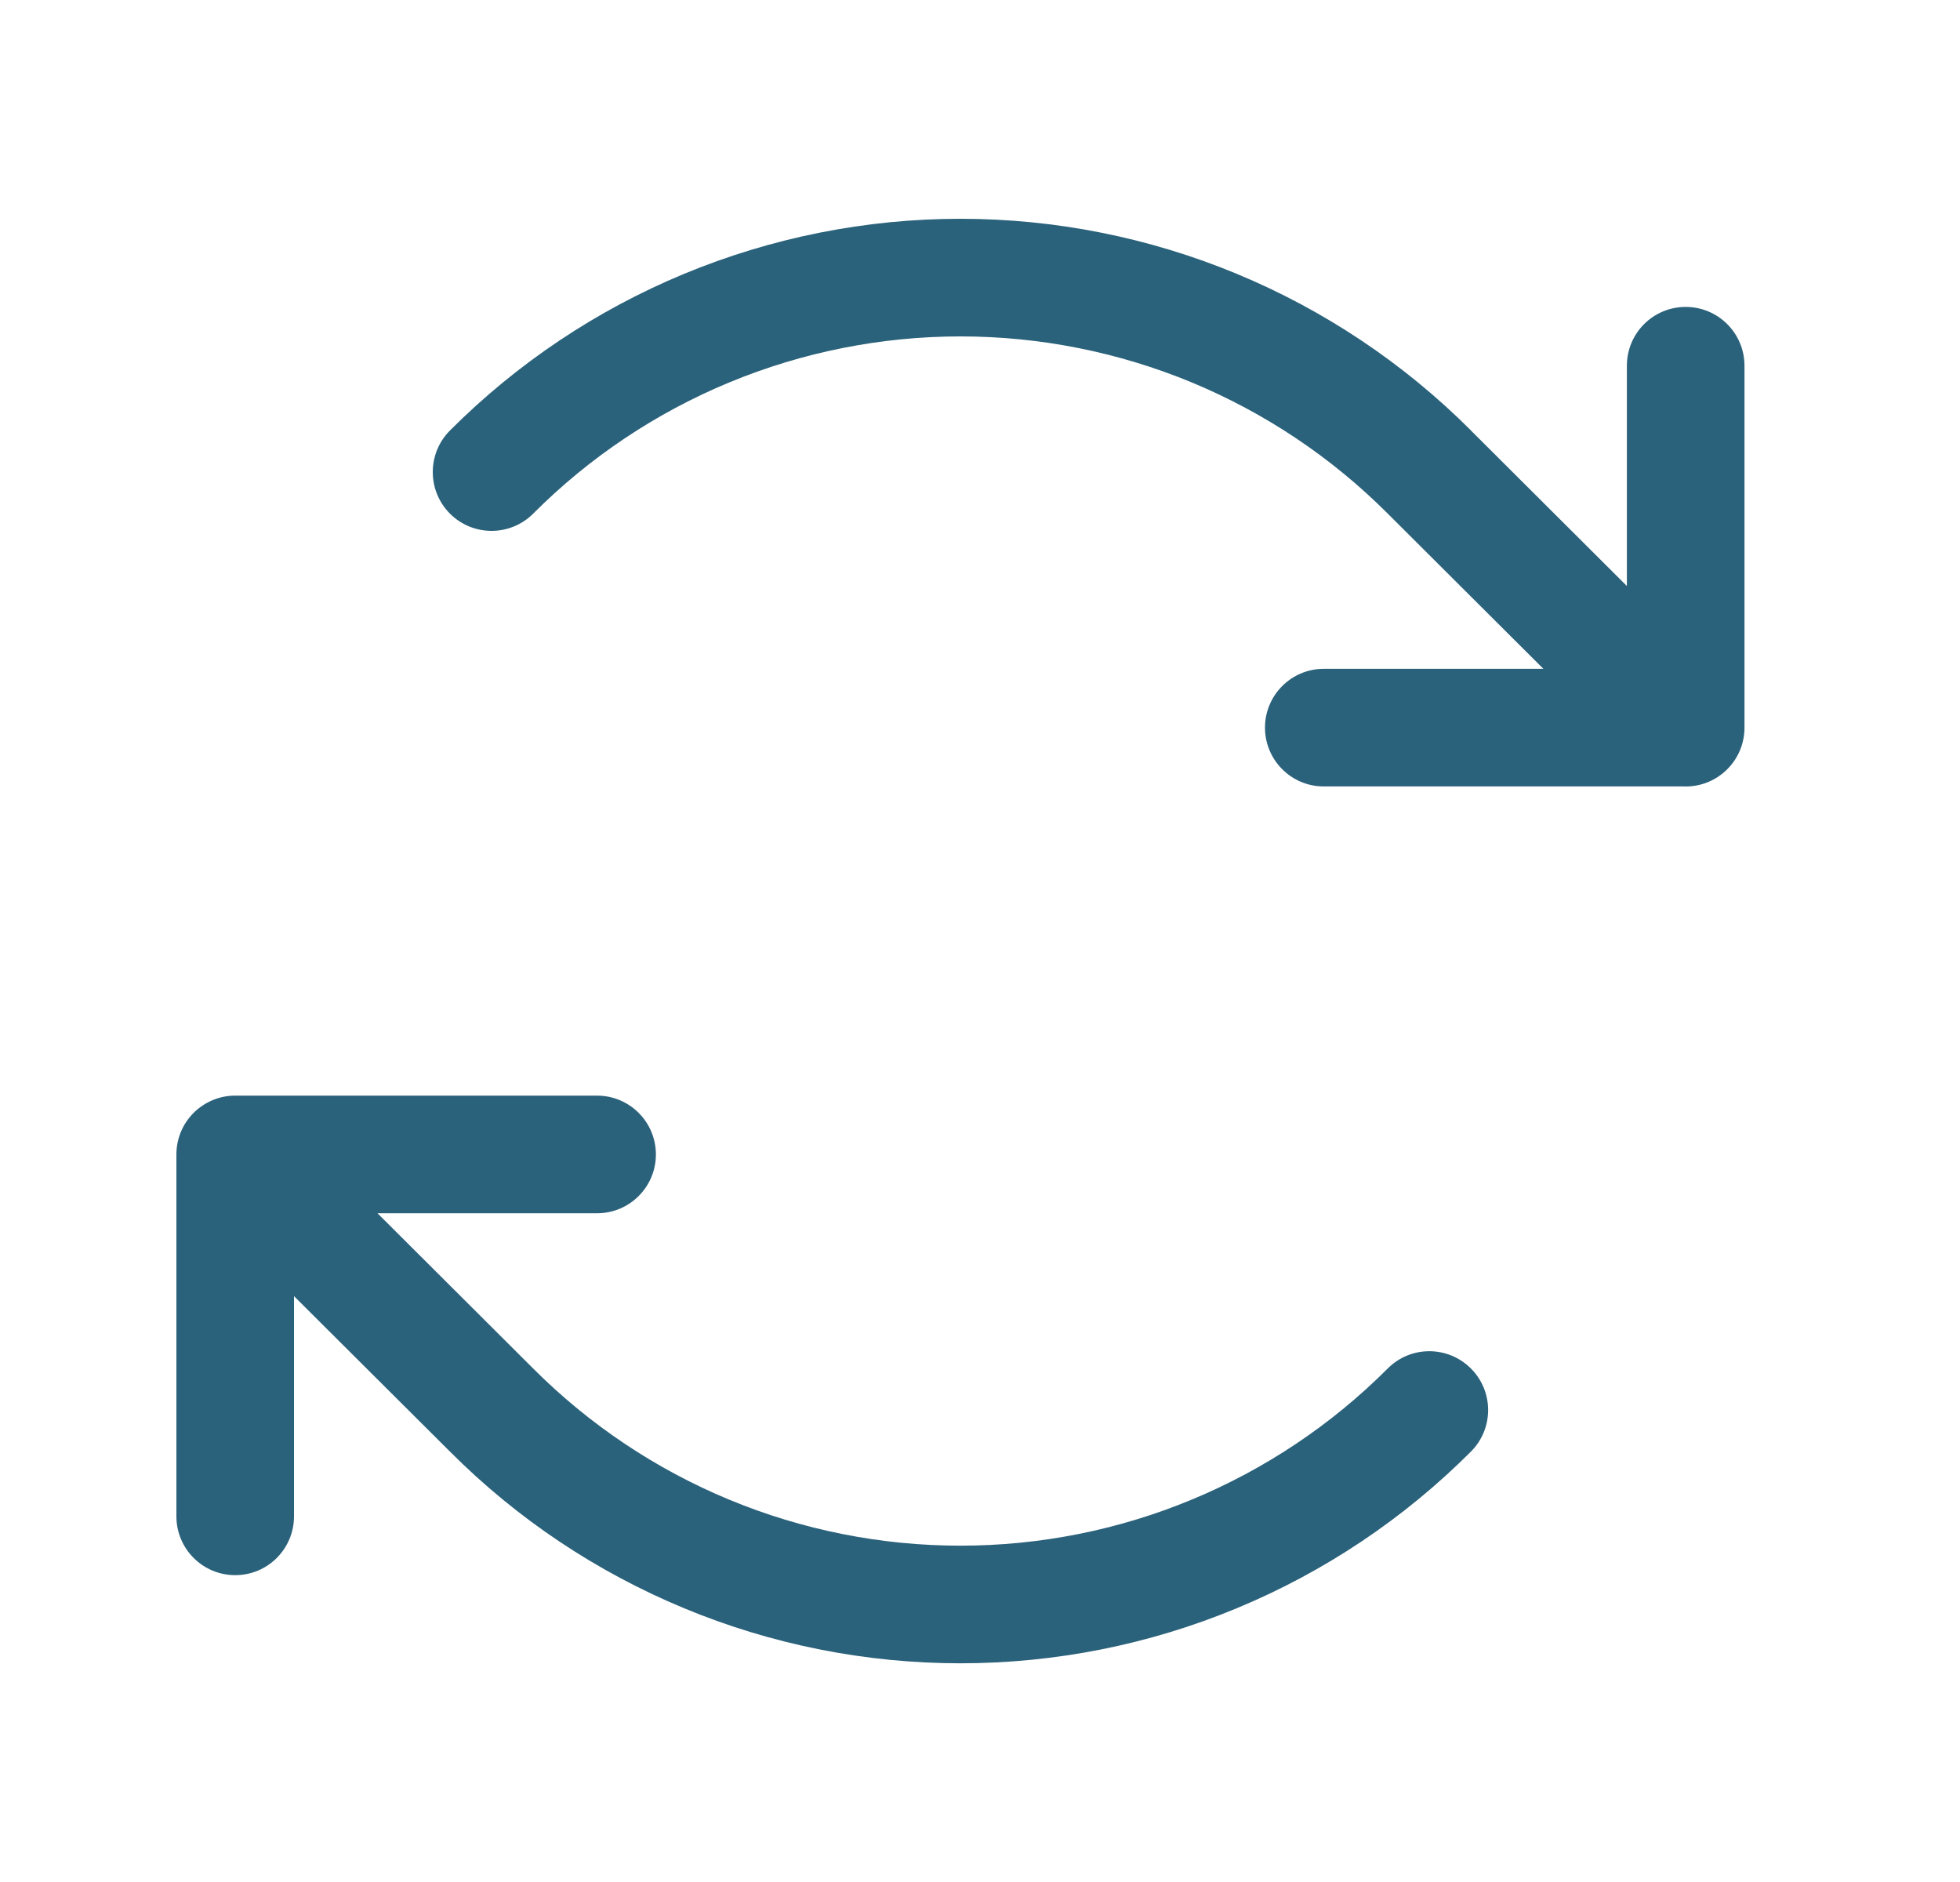 <svg xmlns="http://www.w3.org/2000/svg" fill="none" viewBox="0 0 25 24" height="24" width="25">
<path fill="#2B627B" d="M9.301 4.877C10.236 4.49 11.238 4.29 12.251 4.29C13.263 4.29 14.266 4.49 15.201 4.877C16.136 5.265 16.985 5.833 17.701 6.55L17.702 6.551L19.686 8.529H16.885C16.471 8.529 16.135 8.865 16.135 9.279C16.135 9.693 16.471 10.029 16.885 10.029H21.475C21.676 10.036 21.879 9.963 22.032 9.809C22.181 9.66 22.254 9.463 22.251 9.268V4.664C22.251 4.249 21.915 3.914 21.501 3.914C21.086 3.914 20.751 4.249 20.751 4.664V7.473L18.762 5.49L18.762 5.489C17.907 4.634 16.892 3.955 15.775 3.492C14.658 3.029 13.46 2.79 12.251 2.79C11.041 2.79 9.844 3.029 8.726 3.492C7.609 3.955 6.594 4.634 5.739 5.49C5.447 5.783 5.447 6.258 5.74 6.551C6.033 6.843 6.508 6.843 6.801 6.55C7.516 5.833 8.366 5.265 9.301 4.877ZM2.713 14.029C2.8 13.993 2.896 13.972 2.996 13.972C2.998 13.972 2.999 13.972 3 13.972H3.001H7.616C8.03 13.972 8.366 14.308 8.366 14.722C8.366 15.136 8.03 15.472 7.616 15.472H4.815L6.799 17.45L6.8 17.451C7.516 18.168 8.365 18.736 9.3 19.124C10.236 19.512 11.238 19.711 12.25 19.711C13.263 19.711 14.265 19.512 15.2 19.124C16.136 18.736 16.985 18.168 17.701 17.451C17.993 17.158 18.468 17.158 18.761 17.451C19.054 17.743 19.055 18.218 18.762 18.511C17.907 19.367 16.892 20.046 15.775 20.509C14.658 20.973 13.46 21.211 12.25 21.211C11.041 21.211 9.843 20.973 8.726 20.509C7.609 20.046 6.594 19.368 5.74 18.512L5.739 18.511L3.75 16.529V19.337C3.75 19.751 3.415 20.087 3 20.087C2.586 20.087 2.25 19.751 2.25 19.337V14.722C2.25 14.722 2.25 14.722 2.25 14.722C2.25 14.53 2.323 14.339 2.469 14.192C2.541 14.12 2.625 14.066 2.713 14.029Z" clip-rule="evenodd" fill-rule="evenodd"/>
</svg>